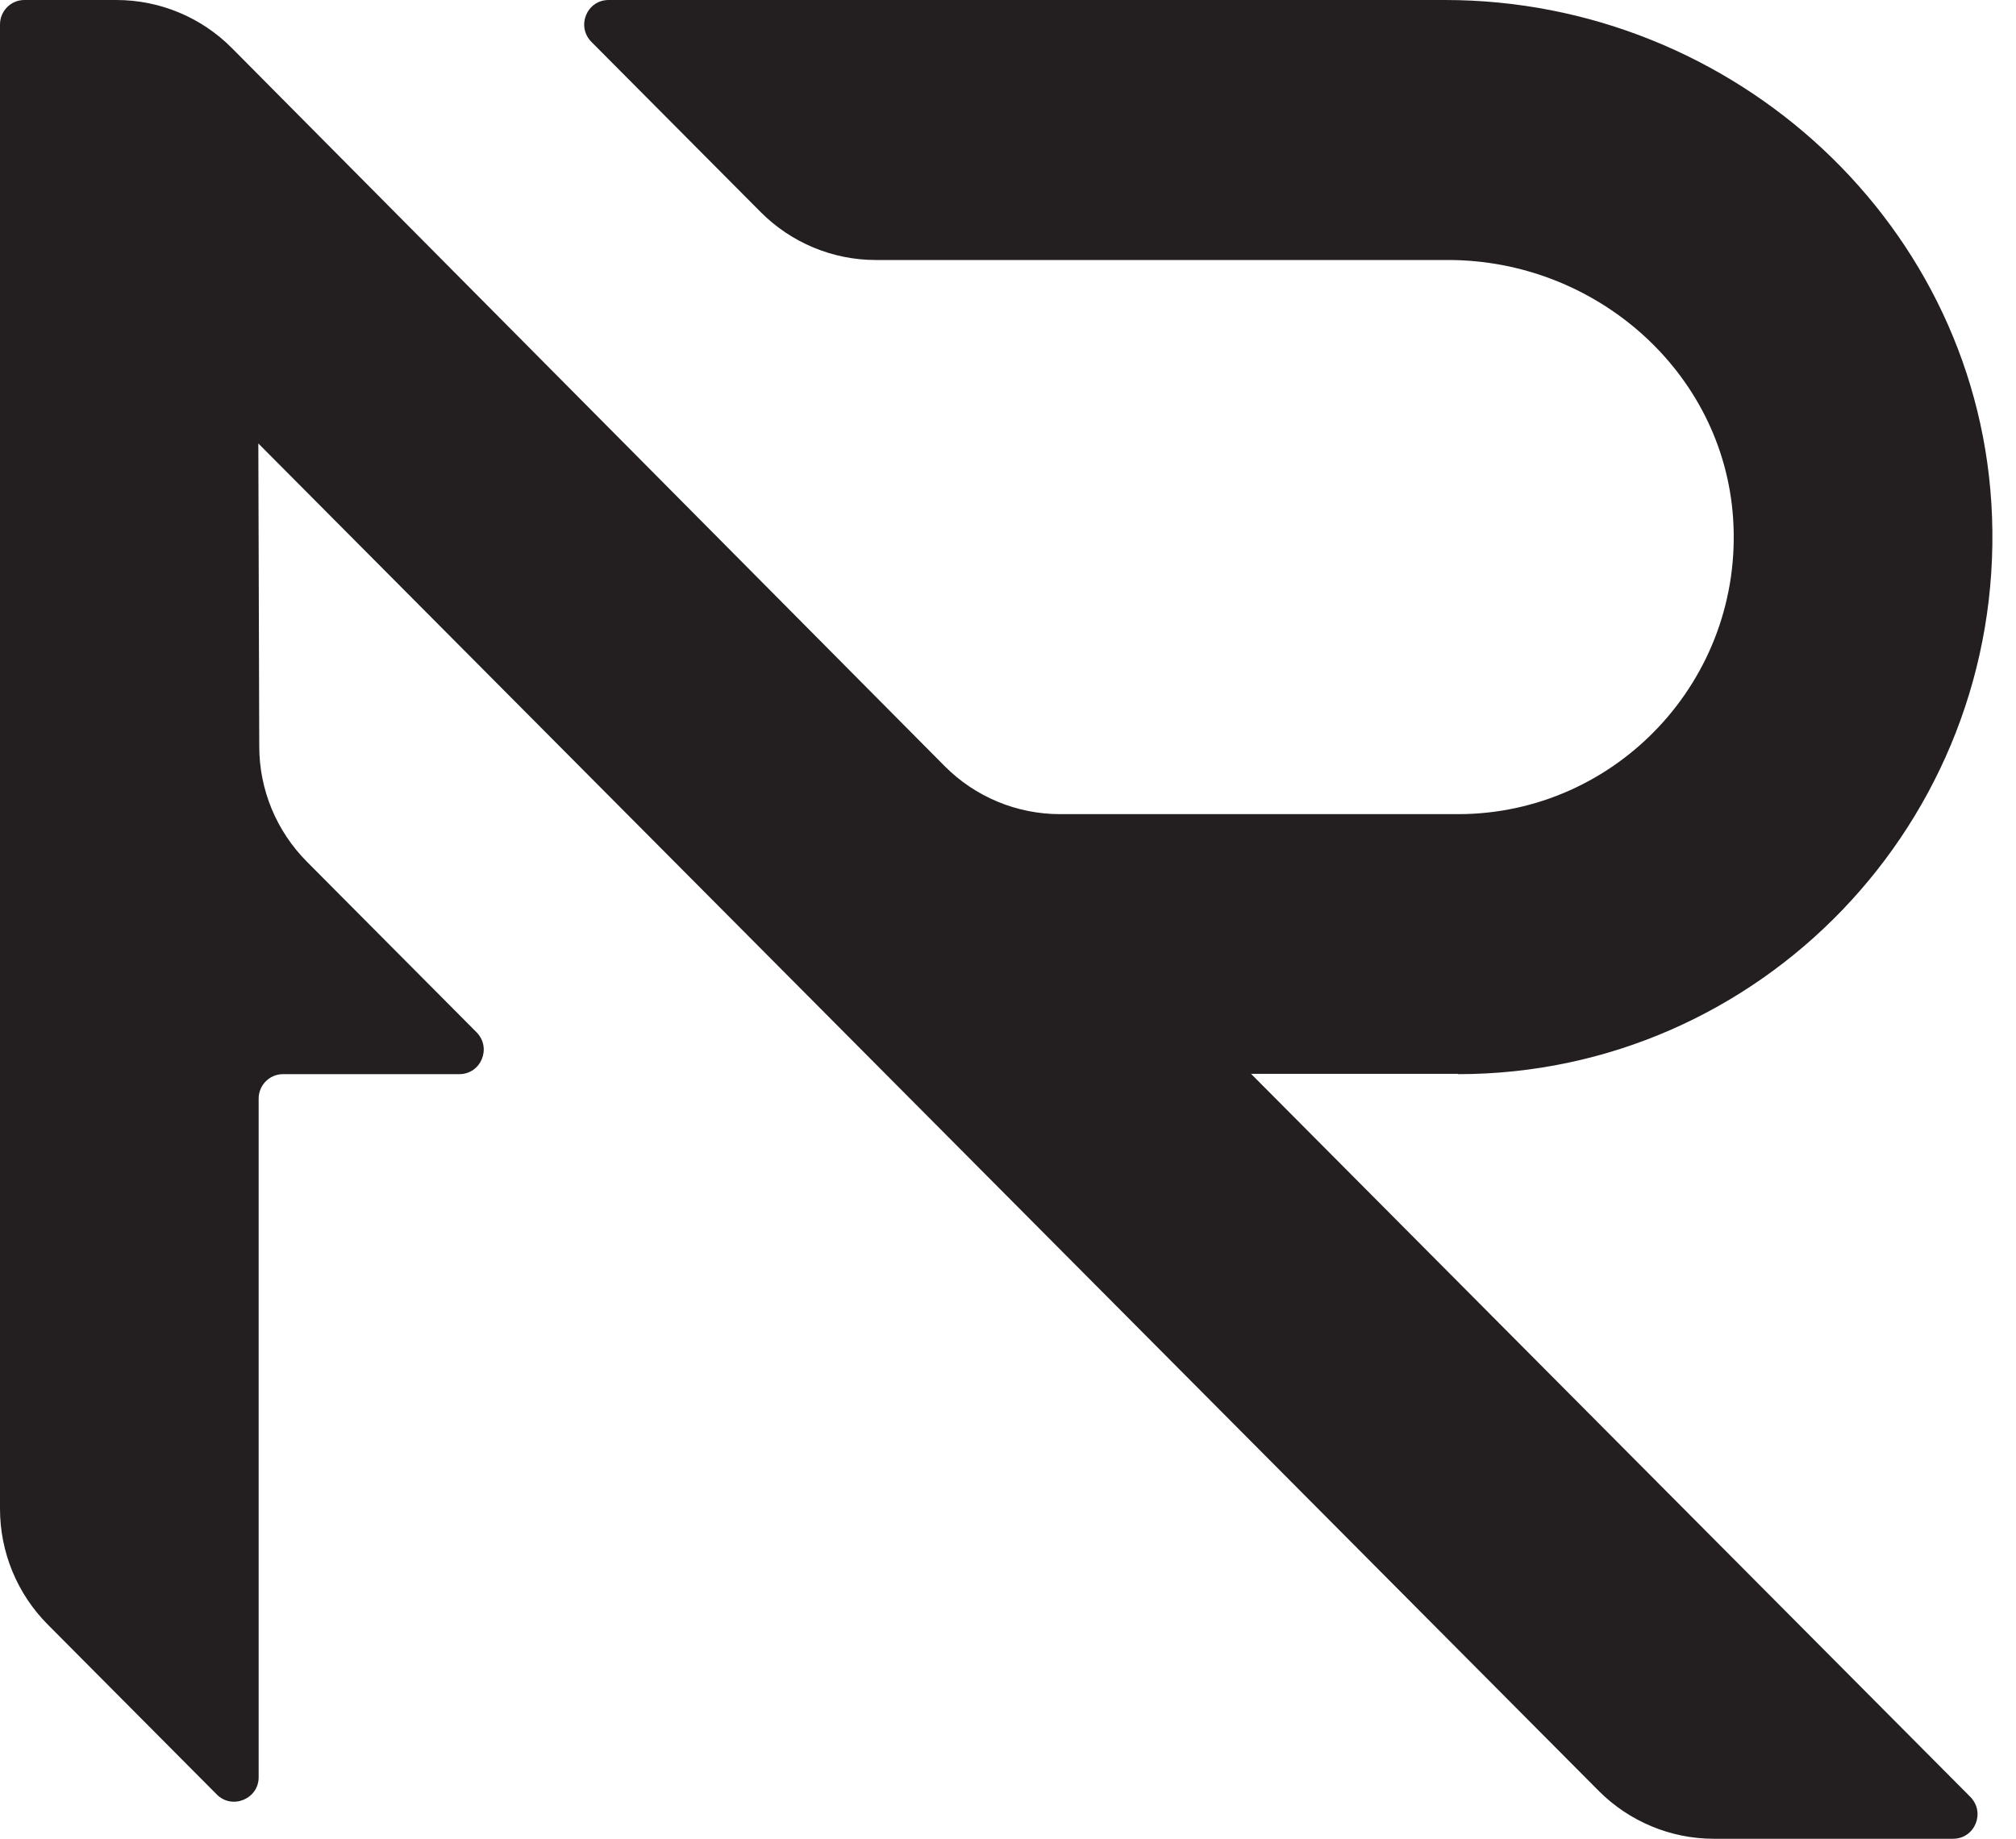 <svg width="57" height="52" viewBox="0 0 57 52" fill="none" xmlns="http://www.w3.org/2000/svg">
<path d="M41.229 30.377C49.751 30.377 56.649 23.246 56.322 14.599C56.014 6.386 49.036 0 40.859 0H17.21C16.592 0 16.284 0.745 16.725 1.188L21.506 5.996C22.37 6.865 23.543 7.353 24.761 7.353H40.947C45.093 7.353 48.718 10.492 49.001 14.652C49.309 19.211 45.702 23.024 41.221 23.024H29.974C28.748 23.024 27.575 22.537 26.71 21.667L6.554 1.357C5.69 0.488 4.516 0 3.29 0H0.688C0.309 0 0 0.31 0 0.692V42.67C0 43.894 0.485 45.073 1.35 45.942L6.131 50.749C6.563 51.184 7.313 50.874 7.313 50.262V31.069C7.313 30.687 7.621 30.377 8.001 30.377H12.985C13.602 30.377 13.911 29.632 13.47 29.189L8.68 24.372C7.815 23.503 7.33 22.333 7.33 21.109L7.304 12.541L45.199 50.643C46.063 51.512 47.237 52 48.454 52H55.22C55.837 52 56.146 51.255 55.705 50.812L35.372 30.368H41.221L41.229 30.377Z" fill="#231F20"/>
</svg>
